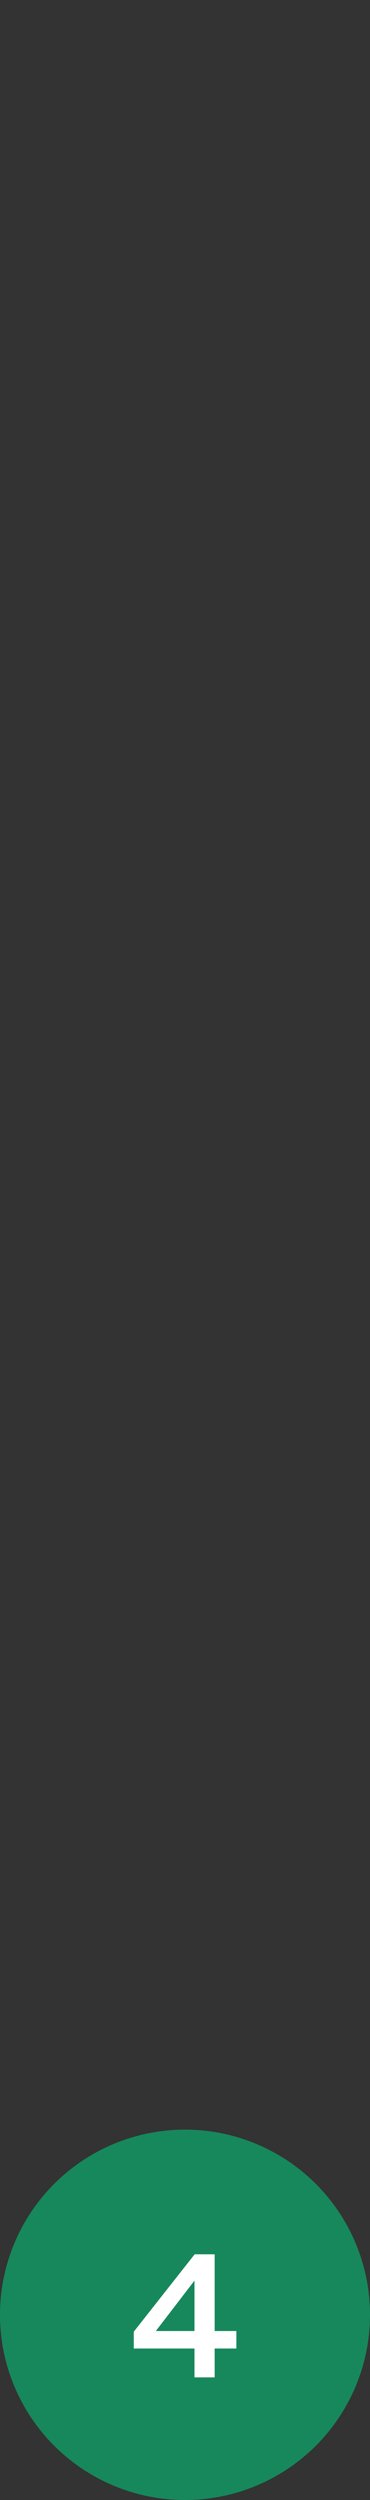 <?xml version="1.0" encoding="UTF-8"?> <svg xmlns="http://www.w3.org/2000/svg" width="24" height="162" viewBox="0 0 24 162" fill="none"><rect x="0" y="0" width="24" height="162" fill="#333333" stroke="none"/><circle cx="12" cy="12" r="12" transform="matrix(1 0 0 -1 0 162)" fill="#17885C"></circle><path d="M12.615 147.784L10.107 151.051H12.615V147.784ZM15.332 151.051V152.184H13.924V154.054H12.615V152.184H8.677V151.095L12.626 146.079H13.924V151.051H15.332Z" fill="white"></path></svg> 